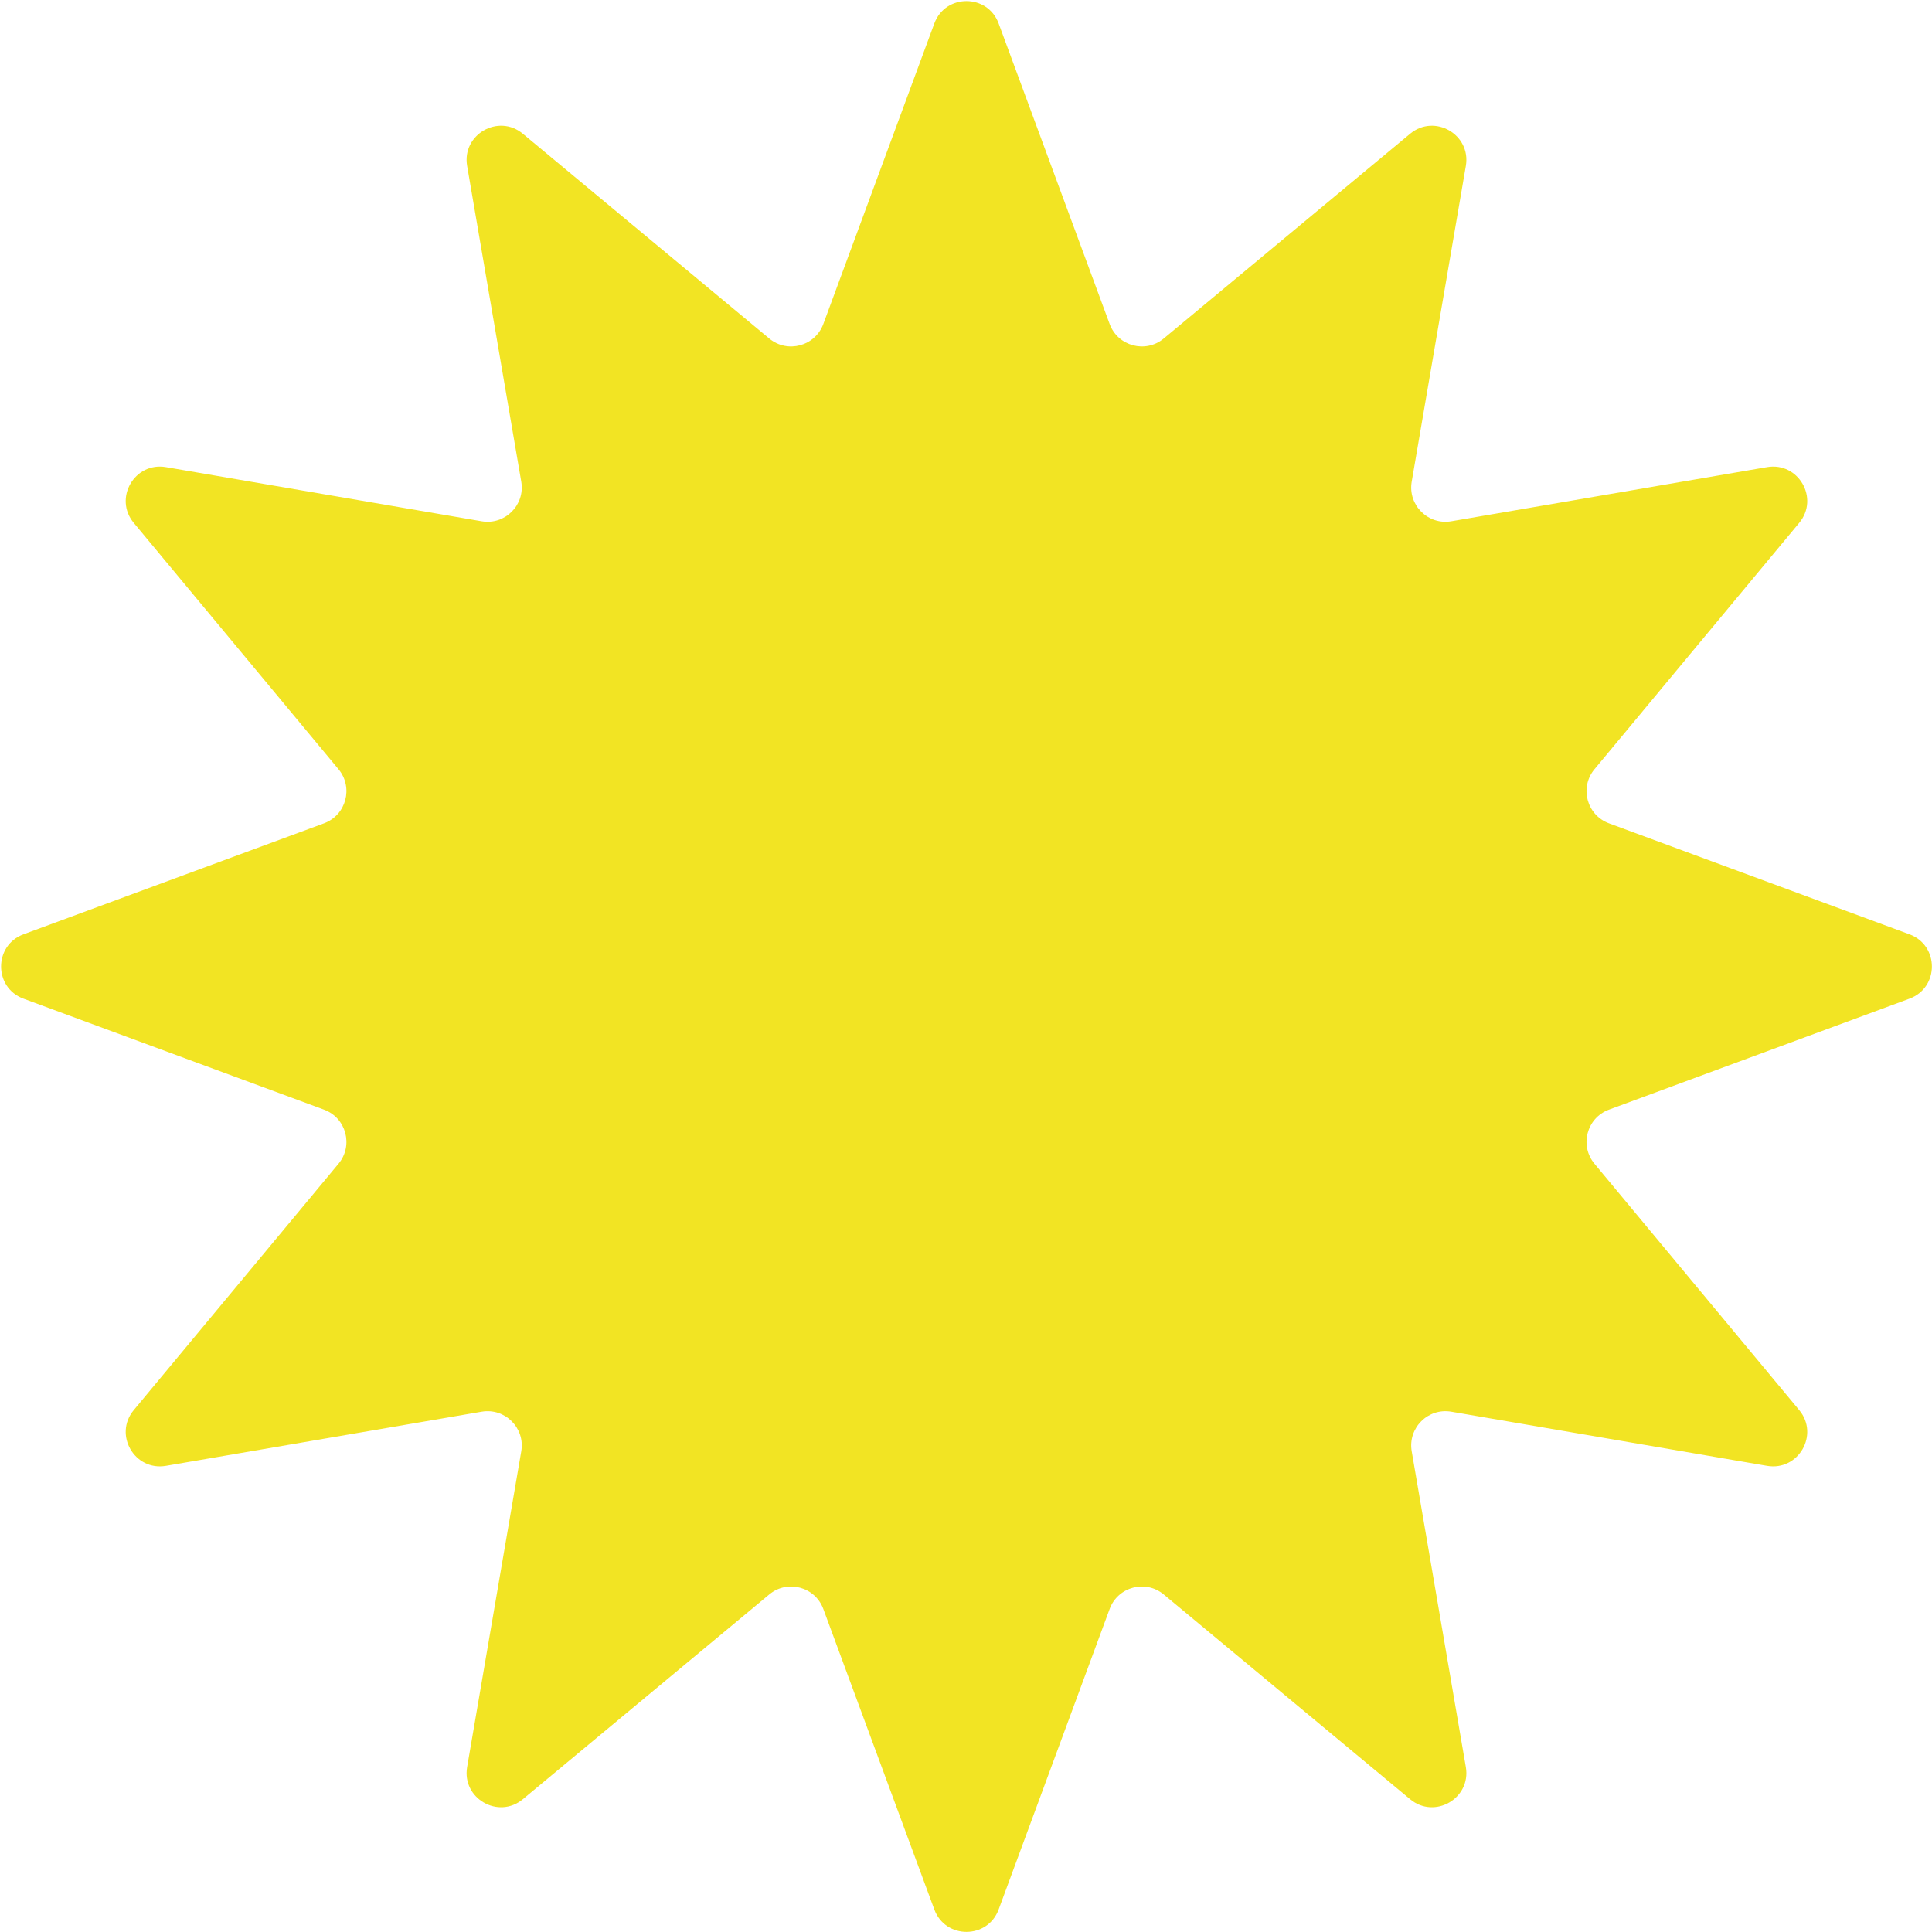 <?xml version="1.0" encoding="UTF-8"?> <svg xmlns="http://www.w3.org/2000/svg" width="1367" height="1367" viewBox="0 0 1367 1367" fill="none"> <path d="M661.083 16.626C668.892 -4.517 698.797 -4.517 706.606 16.626L785.142 229.258C790.943 244.965 810.534 250.214 823.412 239.512L997.742 94.635C1015.08 80.229 1040.97 95.182 1037.17 117.397L998.864 340.809C996.035 357.313 1010.38 371.655 1026.88 368.825L1250.29 330.523C1272.51 326.715 1287.46 352.613 1273.05 369.947L1128.18 544.277C1117.47 557.155 1122.72 576.746 1138.43 582.547L1351.06 661.083C1372.21 668.892 1372.21 698.797 1351.06 706.606L1138.43 785.142C1122.72 790.943 1117.47 810.534 1128.18 823.412L1273.05 997.742C1287.46 1015.08 1272.51 1040.97 1250.29 1037.17L1026.88 998.864C1010.38 996.035 996.035 1010.38 998.864 1026.88L1037.17 1250.29C1040.97 1272.51 1015.08 1287.46 997.742 1273.05L823.412 1128.18C810.534 1117.47 790.943 1122.72 785.142 1138.43L706.606 1351.06C698.797 1372.21 668.892 1372.21 661.083 1351.06L582.547 1138.43C576.746 1122.72 557.155 1117.47 544.277 1128.18L369.947 1273.05C352.613 1287.46 326.715 1272.51 330.523 1250.29L368.825 1026.88C371.655 1010.38 357.313 996.035 340.81 998.864L117.397 1037.17C95.182 1040.97 80.229 1015.08 94.635 997.742L239.512 823.412C250.214 810.534 244.965 790.943 229.258 785.142L16.626 706.606C-4.517 698.797 -4.517 668.892 16.626 661.083L229.258 582.547C244.965 576.746 250.214 557.155 239.512 544.277L94.635 369.947C80.229 352.613 95.182 326.715 117.397 330.523L340.809 368.825C357.313 371.655 371.655 357.313 368.825 340.81L330.523 117.397C326.715 95.182 352.613 80.229 369.947 94.635L544.277 239.512C557.155 250.214 576.746 244.965 582.547 229.258L661.083 16.626Z" fill="#F2E423"></path> </svg> 
